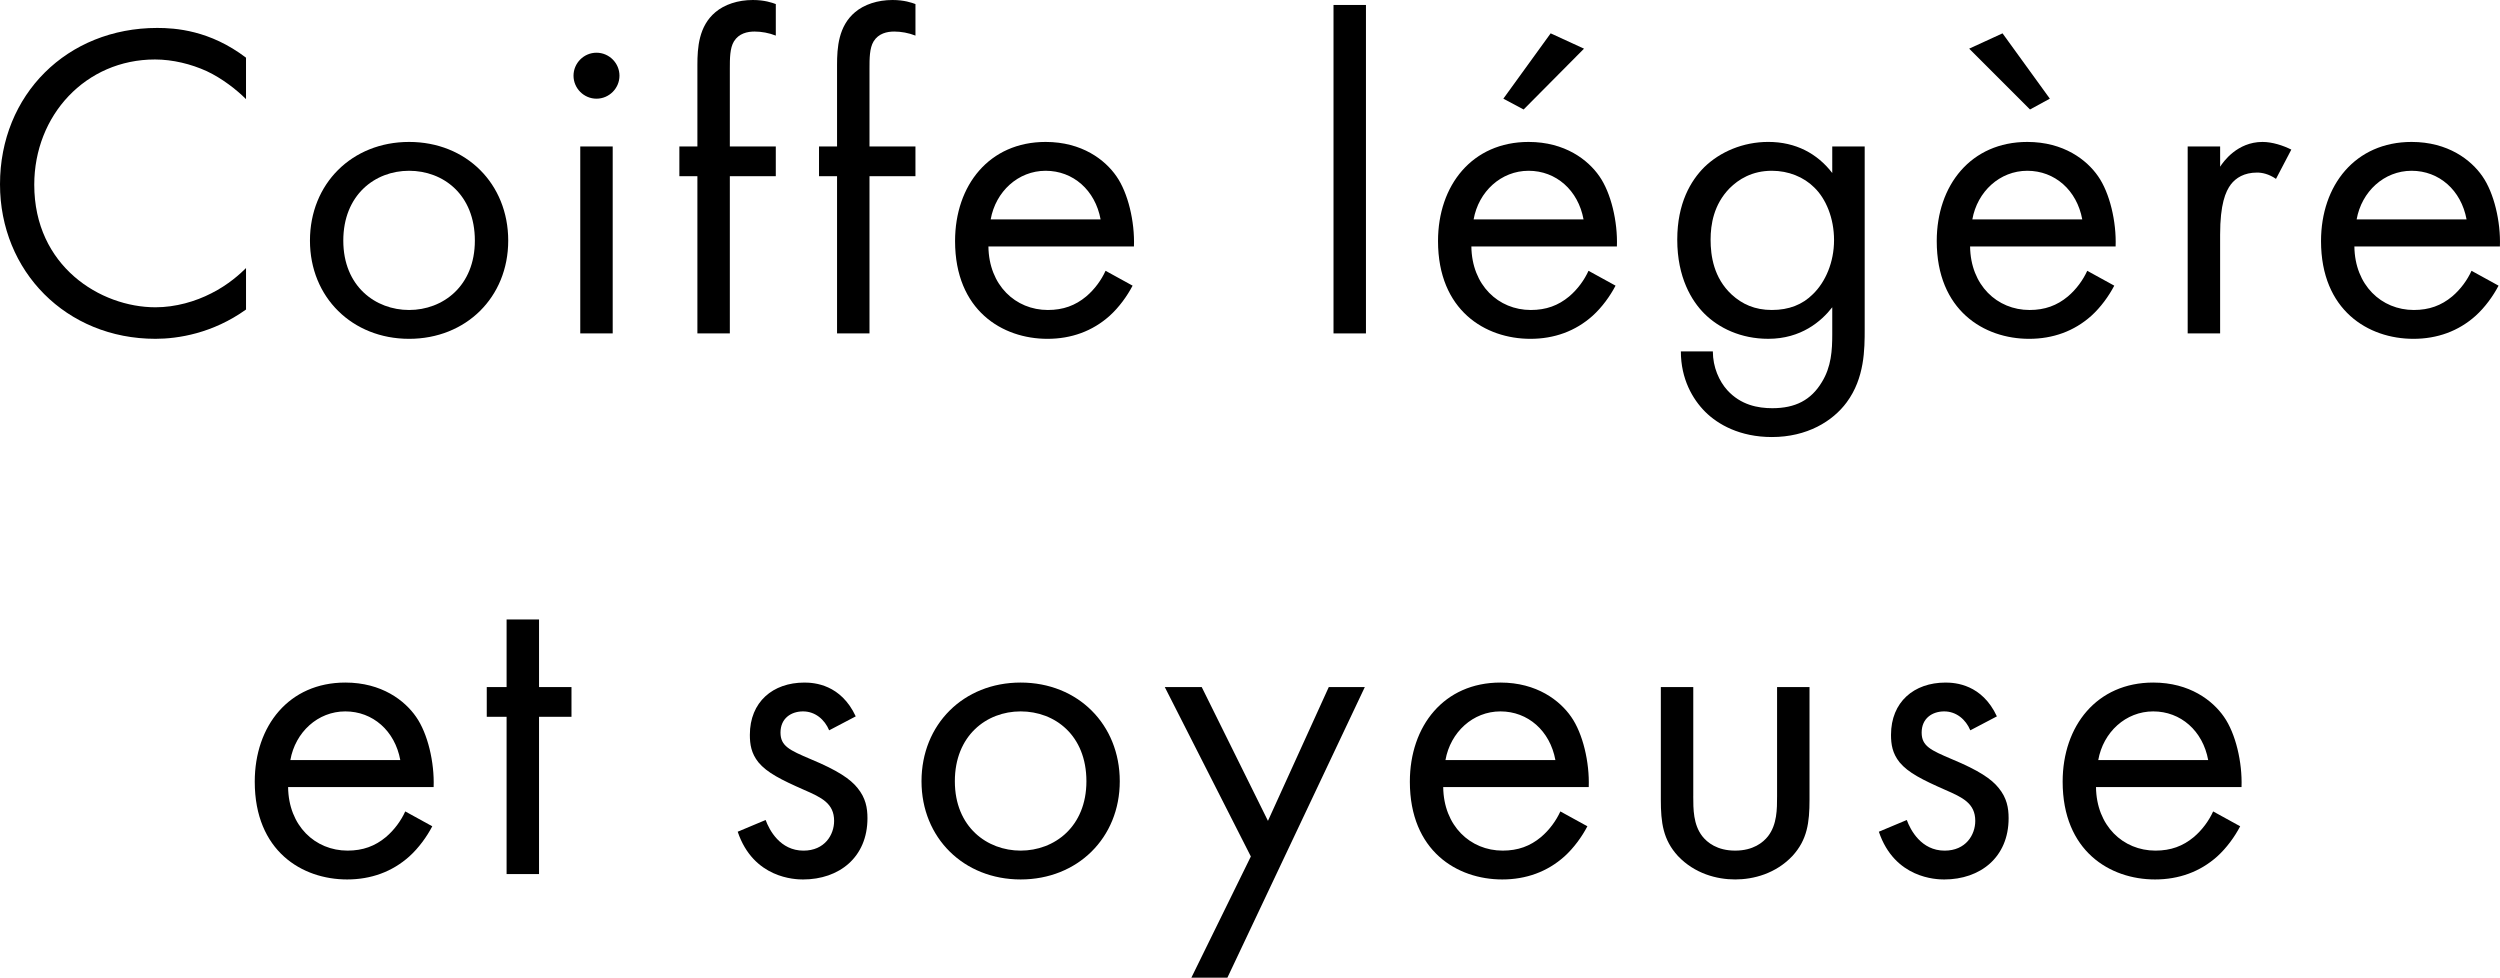 <?xml version="1.0" encoding="iso-8859-1"?>
<!-- Generator: Adobe Illustrator 20.0.0, SVG Export Plug-In . SVG Version: 6.00 Build 0)  -->
<!DOCTYPE svg PUBLIC "-//W3C//DTD SVG 1.1//EN" "http://www.w3.org/Graphics/SVG/1.1/DTD/svg11.dtd">
<svg version="1.1" xmlns="http://www.w3.org/2000/svg" xmlns:xlink="http://www.w3.org/1999/xlink" x="0px" y="0px"
	 viewBox="0 0 232.662 90.987" style="enable-background:new 0 0 232.662 90.987;" xml:space="preserve">
<g id="titre-coiffe">
	<g>
		<g>
			<path d="M22.895,9.225c-0.881-0.88-2.223-1.929-3.648-2.6c-1.468-0.671-3.187-1.09-4.822-1.09
				c-6.457,0-11.237,5.199-11.237,11.657c0,7.589,6.164,11.405,11.279,11.405c1.888,0,3.732-0.546,5.2-1.3
				c1.593-0.797,2.725-1.846,3.229-2.349v3.857c-3.104,2.223-6.332,2.726-8.429,2.726C6.164,31.532,0,25.243,0,17.15
				C0,8.806,6.248,2.6,14.634,2.6c1.678,0,4.906,0.21,8.261,2.768V9.225z"/>
			<path d="M28.846,22.392c0-5.283,3.9-9.183,9.226-9.183s9.225,3.899,9.225,9.183s-3.941,9.141-9.225,9.141
				C32.787,31.532,28.846,27.675,28.846,22.392z M31.949,22.392c0,4.276,3.019,6.457,6.122,6.457c3.145,0,6.122-2.222,6.122-6.457
				c0-4.277-2.936-6.499-6.122-6.499C34.884,15.893,31.949,18.156,31.949,22.392z"/>
			<path d="M55.512,4.906c1.175,0,2.139,0.965,2.139,2.139s-0.964,2.139-2.139,2.139c-1.174,0-2.138-0.965-2.138-2.139
				S54.338,4.906,55.512,4.906z M57.021,13.628v17.401h-3.019V13.628H57.021z"/>
			<path d="M67.922,16.396v14.634h-3.019V16.396h-1.678v-2.768h1.678v-7.59c0-1.593,0.125-3.605,1.677-4.905
				C67.419,0.42,68.677,0,70.061,0c1.09,0,1.803,0.252,2.139,0.378v2.935c-0.629-0.251-1.342-0.377-1.971-0.377
				c-0.671,0-1.468,0.168-1.929,0.922c-0.378,0.63-0.378,1.594-0.378,2.517v7.254h4.277v2.768H67.922z"/>
			<path d="M80.919,16.396v14.634H77.9V16.396h-1.678v-2.768H77.9v-7.59c0-1.593,0.125-3.605,1.677-4.905
				C80.416,0.42,81.674,0,83.058,0c1.09,0,1.803,0.252,2.139,0.378v2.935c-0.629-0.251-1.342-0.377-1.971-0.377
				c-0.671,0-1.468,0.168-1.929,0.922c-0.378,0.63-0.378,1.594-0.378,2.517v7.254h4.277v2.768H80.919z"/>
			<path d="M105.405,26.585c-0.503,0.964-1.258,2.013-2.139,2.809c-1.594,1.426-3.564,2.139-5.786,2.139
				c-4.193,0-8.597-2.642-8.597-9.099c0-5.199,3.188-9.225,8.429-9.225c3.396,0,5.535,1.677,6.583,3.187
				c1.09,1.552,1.719,4.235,1.636,6.541H91.987c0.042,3.606,2.516,5.912,5.534,5.912c1.426,0,2.559-0.419,3.564-1.258
				c0.797-0.671,1.426-1.552,1.803-2.39L105.405,26.585z M102.428,20.421c-0.503-2.726-2.558-4.528-5.115-4.528
				s-4.654,1.929-5.116,4.528H102.428z"/>
			<path d="M127.122,0.462v30.567h-3.019V0.462H127.122z"/>
			<path d="M150.351,26.585c-0.503,0.964-1.258,2.013-2.139,2.809c-1.594,1.426-3.564,2.139-5.786,2.139
				c-4.193,0-8.597-2.642-8.597-9.099c0-5.199,3.188-9.225,8.429-9.225c3.396,0,5.535,1.677,6.583,3.187
				c1.09,1.552,1.719,4.235,1.636,6.541h-13.544c0.042,3.606,2.516,5.912,5.534,5.912c1.426,0,2.559-0.419,3.564-1.258
				c0.797-0.671,1.426-1.552,1.803-2.39L150.351,26.585z M147.373,20.421c-0.503-2.726-2.558-4.528-5.115-4.528
				s-4.654,1.929-5.116,4.528H147.373z M147.415,4.529l-5.618,5.66l-1.888-1.006l4.403-6.08L147.415,4.529z"/>
			<path d="M170.518,13.628h3.019V30.61c0,1.887,0,4.57-1.677,6.834c-1.3,1.762-3.69,3.229-6.961,3.229
				c-2.977,0-5.031-1.175-6.205-2.349c-1.175-1.174-2.265-3.061-2.265-5.618h2.977c0,1.467,0.588,2.767,1.342,3.605
				c1.259,1.384,2.852,1.678,4.193,1.678c2.139,0,3.606-0.755,4.612-2.433c0.881-1.426,0.965-2.977,0.965-4.444v-2.516
				c-1.007,1.3-2.894,2.935-5.954,2.935c-2.558,0-4.612-1.006-5.954-2.348c-1.175-1.175-2.517-3.354-2.517-6.877
				c0-3.396,1.259-5.493,2.517-6.751c1.467-1.426,3.605-2.348,5.954-2.348c2.558,0,4.57,1.09,5.954,2.893V13.628z M160.957,17.527
				c-1.468,1.51-1.761,3.354-1.761,4.78c0,1.51,0.293,3.564,1.971,5.115c0.964,0.881,2.139,1.426,3.731,1.426
				c1.594,0,2.852-0.503,3.816-1.468c1.174-1.132,1.971-2.977,1.971-5.031s-0.755-3.857-1.846-4.906
				c-0.964-0.964-2.39-1.551-3.941-1.551C163.054,15.893,161.796,16.688,160.957,17.527z"/>
			<path d="M196.764,26.585c-0.504,0.964-1.258,2.013-2.139,2.809c-1.594,1.426-3.564,2.139-5.786,2.139
				c-4.193,0-8.597-2.642-8.597-9.099c0-5.199,3.188-9.225,8.429-9.225c3.396,0,5.535,1.677,6.583,3.187
				c1.09,1.552,1.719,4.235,1.636,6.541h-13.544c0.042,3.606,2.516,5.912,5.535,5.912c1.425,0,2.558-0.419,3.563-1.258
				c0.797-0.671,1.426-1.552,1.804-2.39L196.764,26.585z M183.262,4.529l3.103-1.426l4.403,6.08l-1.846,1.006L183.262,4.529z
				 M193.786,20.421c-0.503-2.726-2.558-4.528-5.115-4.528s-4.654,1.929-5.116,4.528H193.786z"/>
			<path d="M203.597,13.628h3.019v1.887c0.294-0.461,1.594-2.306,3.941-2.306c0.923,0,1.93,0.335,2.684,0.713l-1.426,2.725
				c-0.67-0.461-1.3-0.587-1.761-0.587c-1.216,0-1.971,0.504-2.432,1.091c-0.503,0.671-1.007,1.845-1.007,4.696v9.183h-3.019V13.628
				z"/>
			<path d="M232.528,26.585c-0.503,0.964-1.258,2.013-2.139,2.809c-1.594,1.426-3.564,2.139-5.786,2.139
				c-4.193,0-8.597-2.642-8.597-9.099c0-5.199,3.188-9.225,8.429-9.225c3.396,0,5.535,1.677,6.583,3.187
				c1.09,1.552,1.719,4.235,1.636,6.541H219.11c0.042,3.606,2.516,5.912,5.534,5.912c1.426,0,2.559-0.419,3.564-1.258
				c0.797-0.671,1.426-1.552,1.803-2.39L232.528,26.585z M229.551,20.421c-0.503-2.726-2.558-4.528-5.115-4.528
				s-4.654,1.929-5.116,4.528H229.551z"/>
			<path d="M40.23,76.898c-0.504,0.964-1.258,2.013-2.139,2.809c-1.594,1.426-3.564,2.139-5.786,2.139
				c-4.193,0-8.597-2.642-8.597-9.099c0-5.199,3.188-9.225,8.429-9.225c3.396,0,5.535,1.677,6.583,3.187
				c1.09,1.551,1.719,4.234,1.636,6.541H26.812c0.042,3.606,2.516,5.912,5.535,5.912c1.425,0,2.558-0.419,3.563-1.258
				c0.797-0.671,1.426-1.552,1.804-2.39L40.23,76.898z M37.253,70.734c-0.503-2.726-2.558-4.528-5.115-4.528
				s-4.654,1.929-5.116,4.528H37.253z"/>
			<path d="M50.165,66.709v14.634h-3.019V66.709h-1.846v-2.768h1.846v-6.29h3.019v6.29h3.02v2.768H50.165z"/>
			<path d="M77.166,67.967c-0.419-1.007-1.3-1.761-2.432-1.761c-1.091,0-2.097,0.629-2.097,1.971c0,1.258,0.839,1.635,2.81,2.474
				c2.516,1.048,3.689,1.845,4.36,2.684c0.755,0.923,0.923,1.845,0.923,2.81c0,3.647-2.642,5.702-5.996,5.702
				c-0.713,0-4.612-0.084-6.08-4.444l2.6-1.091c0.335,0.923,1.342,2.852,3.522,2.852c1.971,0,2.851-1.468,2.851-2.768
				c0-1.635-1.174-2.18-2.809-2.893c-2.097-0.923-3.438-1.594-4.235-2.559c-0.671-0.838-0.797-1.677-0.797-2.558
				c0-3.061,2.139-4.863,5.073-4.863c0.923,0,3.396,0.167,4.78,3.145L77.166,67.967z"/>
			<path d="M85.76,72.705c0-5.283,3.9-9.183,9.226-9.183s9.225,3.899,9.225,9.183s-3.941,9.141-9.225,9.141
				C89.701,81.846,85.76,77.988,85.76,72.705z M88.863,72.705c0,4.277,3.019,6.457,6.122,6.457c3.145,0,6.122-2.222,6.122-6.457
				c0-4.277-2.936-6.499-6.122-6.499C91.798,66.206,88.863,68.47,88.863,72.705z"/>
			<path d="M116.41,79.707l-8.01-15.766h3.438l6.164,12.453l5.661-12.453h3.354l-12.789,27.046h-3.354L116.41,79.707z"/>
			<path d="M147.73,76.898c-0.504,0.964-1.258,2.013-2.139,2.809c-1.594,1.426-3.564,2.139-5.786,2.139
				c-4.193,0-8.597-2.642-8.597-9.099c0-5.199,3.188-9.225,8.429-9.225c3.396,0,5.535,1.677,6.583,3.187
				c1.09,1.551,1.719,4.234,1.636,6.541h-13.544c0.042,3.606,2.516,5.912,5.535,5.912c1.425,0,2.558-0.419,3.563-1.258
				c0.797-0.671,1.426-1.552,1.804-2.39L147.73,76.898z M144.753,70.734c-0.503-2.726-2.558-4.528-5.115-4.528
				s-4.654,1.929-5.116,4.528H144.753z"/>
			<path d="M157.582,74.089c0,1.216,0,2.642,0.839,3.731c0.461,0.587,1.384,1.342,3.061,1.342c1.678,0,2.601-0.755,3.062-1.342
				c0.839-1.09,0.839-2.516,0.839-3.731V63.941h3.019v10.482c0,2.139-0.21,3.732-1.594,5.242c-1.551,1.635-3.605,2.18-5.325,2.18
				c-1.719,0-3.773-0.545-5.325-2.18c-1.384-1.51-1.593-3.104-1.593-5.242V63.941h3.019V74.089z"/>
			<path d="M183.367,67.967c-0.419-1.007-1.3-1.761-2.432-1.761c-1.091,0-2.097,0.629-2.097,1.971c0,1.258,0.839,1.635,2.81,2.474
				c2.516,1.048,3.689,1.845,4.36,2.684c0.755,0.923,0.923,1.845,0.923,2.81c0,3.647-2.642,5.702-5.996,5.702
				c-0.713,0-4.612-0.084-6.08-4.444l2.6-1.091c0.335,0.923,1.342,2.852,3.522,2.852c1.971,0,2.851-1.468,2.851-2.768
				c0-1.635-1.174-2.18-2.809-2.893c-2.097-0.923-3.438-1.594-4.235-2.559c-0.671-0.838-0.797-1.677-0.797-2.558
				c0-3.061,2.139-4.863,5.073-4.863c0.923,0,3.396,0.167,4.78,3.145L183.367,67.967z"/>
			<path d="M208.482,76.898c-0.504,0.964-1.258,2.013-2.139,2.809c-1.594,1.426-3.564,2.139-5.786,2.139
				c-4.193,0-8.597-2.642-8.597-9.099c0-5.199,3.188-9.225,8.429-9.225c3.396,0,5.535,1.677,6.583,3.187
				c1.09,1.551,1.719,4.234,1.636,6.541h-13.544c0.042,3.606,2.516,5.912,5.535,5.912c1.425,0,2.558-0.419,3.563-1.258
				c0.797-0.671,1.426-1.552,1.804-2.39L208.482,76.898z M205.505,70.734c-0.503-2.726-2.558-4.528-5.115-4.528
				s-4.654,1.929-5.116,4.528H205.505z"/>
		</g>
	</g>
</g>
<g id="Calque_1">
</g>
</svg>

